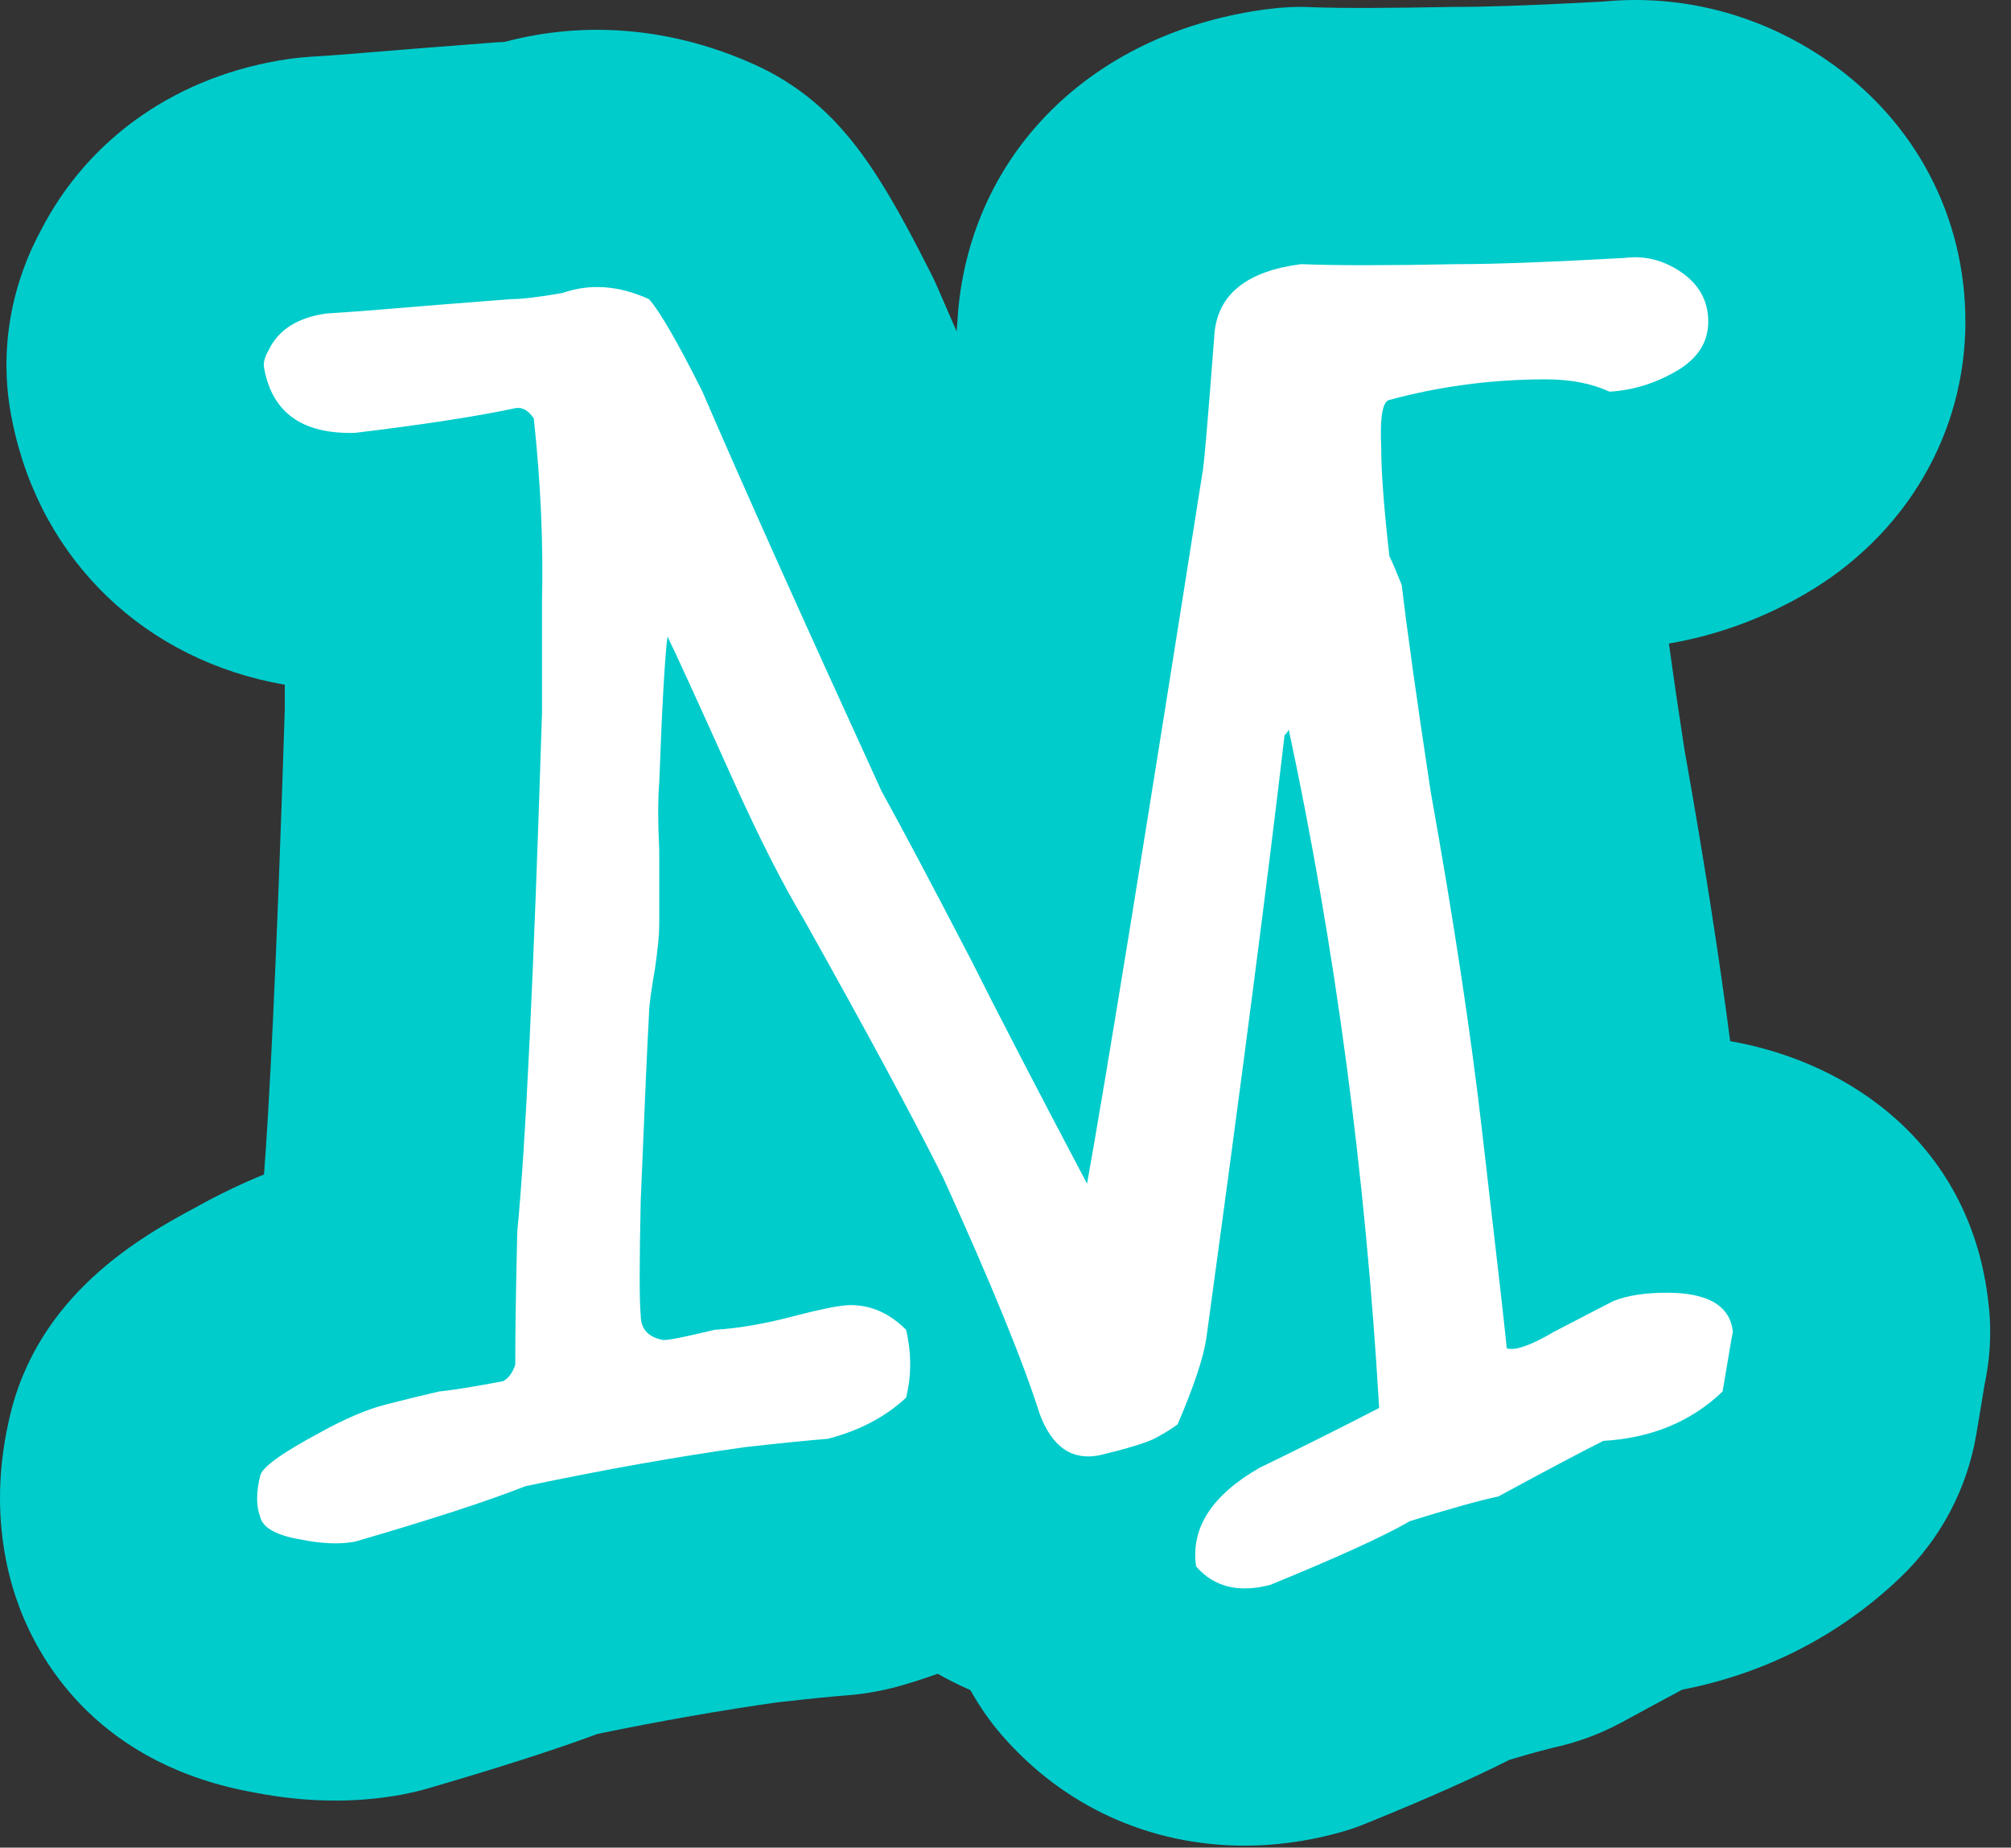 <svg version="1.1" width="86" height="79" xmlns="http://www.w3.org/2000/svg" xmlns:xlink="http://www.w3.org/1999/xlink">
  <rect width="100%" height="100%" fill="#333333" stroke="none"/>
  <!-- Exported by Scratch - http://scratch.mit.edu/ -->
  <g id="ID0.4179182550869882">
    <g id="ID0.39747882168740034">
      <g id="ID0.6909618563950062">
        <path id="ID0.2610861910507083" fill="#00CCCC" d="M 85.110 56.947 C 85.110 57.707 85.030 58.457 84.870 59.197 C 84.820 59.527 84.700 60.227 84.520 61.307 C 84.130 63.647 82.990 65.807 81.270 67.447 C 78.680 69.927 75.490 71.557 71.940 72.247 C 71.290 72.597 70.440 73.047 69.330 73.657 C 68.400 74.157 67.410 74.517 66.380 74.737 C 66.280 74.767 65.780 74.877 64.550 75.247 C 63.050 76.007 61.080 76.887 58.470 77.947 C 58.020 78.137 57.560 78.287 57.090 78.407 C 55.800 78.747 54.500 78.917 53.230 78.917 C 49.170 78.917 45.480 77.237 42.830 74.177 C 42.320 73.587 41.880 72.947 41.500 72.267 C 41.020 72.057 40.560 71.827 40.100 71.567 C 39.480 71.787 38.840 71.997 38.190 72.167 C 37.550 72.327 36.900 72.437 36.250 72.487 C 35.590 72.537 34.590 72.637 33.260 72.787 C 30.860 73.127 28.280 73.577 25.560 74.137 C 23.700 74.827 21.290 75.597 18.240 76.487 C 17.890 76.587 17.530 76.667 17.170 76.737 C 15.200 77.097 13.090 77.077 10.890 76.647 C 4.290 75.477 1.750 71.167 0.830 68.727 C 0.400 67.587 0 65.997 0 64.047 C 0 63.037 0.110 61.927 0.380 60.737 C 1.560 55.317 6.130 52.827 8.420 51.597 C 9.410 51.047 10.360 50.597 11.290 50.217 C 11.510 47.337 11.820 41.617 12.180 30.297 L 12.180 29.277 C 6.250 28.257 1.740 23.997 0.530 18.027 C -0.050 15.277 0.370 12.417 1.740 9.867 C 3.790 5.867 7.640 3.197 12.380 2.517 C 12.670 2.477 12.970 2.447 13.270 2.427 C 14.120 2.377 15.020 2.307 15.950 2.227 C 16.990 2.137 18.680 2.007 21.020 1.827 C 21.180 1.807 21.350 1.807 21.510 1.797 C 21.540 1.797 21.570 1.787 21.600 1.787 C 25.100 0.857 28.830 1.197 32.300 2.777 C 33.700 3.407 34.950 4.337 35.970 5.487 C 37.180 6.837 38.270 8.617 39.880 11.827 C 39.970 12.017 40.060 12.207 40.140 12.397 C 40.380 12.947 40.630 13.537 40.910 14.167 C 40.930 13.917 40.950 13.647 40.970 13.367 C 40.980 13.257 40.990 13.137 41 13.027 C 41.730 6.287 46.920 1.327 54.230 0.387 C 54.840 0.307 55.460 0.277 56.070 0.307 C 57.380 0.357 59.440 0.347 62.100 0.297 L 62.320 0.297 C 63.240 0.297 65.070 0.257 68.560 0.067 C 71.960 -0.263 75.330 0.637 78.160 2.597 C 81.910 5.187 84.050 9.257 84.050 13.757 C 84.050 18.547 81.490 22.897 77.210 25.387 C 75.370 26.457 73.410 27.167 71.370 27.517 C 71.550 28.827 71.770 30.337 72.030 32.017 C 72.850 36.627 73.510 40.817 73.990 44.517 C 79.210 45.427 84.320 49.037 85.040 55.757 L 85.040 55.767 C 85.090 56.157 85.110 56.557 85.110 56.947 Z "/>
      </g>
    </g>
    <g id="ID0.2625720859505236">
      <path id="ID0.3031658115796745" fill="#FFFFFF" d="M 74.107 56.947 C 74.107 56.889 73.960 57.739 73.667 59.498 C 72.317 60.789 70.617 61.492 68.565 61.609 C 67.627 62.079 66.131 62.871 64.080 63.984 C 63.258 64.160 61.997 64.511 60.298 65.040 C 59.183 65.686 57.189 66.595 54.317 67.767 C 52.967 68.119 51.912 67.855 51.150 66.975 C 50.915 65.334 51.824 63.927 53.877 62.753 C 55.577 61.932 57.277 61.081 58.979 60.202 C 58.393 50.174 57.102 40.499 55.109 31.175 C 55.109 31.234 55.050 31.322 54.933 31.439 C 54.230 37.480 53.115 46.071 51.590 57.211 C 51.472 58.033 51.063 59.265 50.359 60.905 C 50.125 61.081 49.816 61.272 49.435 61.477 C 49.053 61.683 48.247 61.931 47.016 62.224 C 45.843 62.459 44.994 61.872 44.465 60.465 C 43.762 58.236 42.383 54.865 40.331 50.350 C 39.041 47.770 37.046 44.076 34.350 39.267 C 33.470 37.801 32.473 35.836 31.360 33.373 C 29.776 29.854 28.838 27.803 28.545 27.216 C 28.427 28.154 28.311 30.237 28.193 33.461 C 28.134 34.164 28.134 35.132 28.193 36.363 C 28.193 38.006 28.193 39.061 28.193 39.530 C 28.193 39.941 28.134 40.556 28.017 41.377 C 27.841 42.375 27.753 43.049 27.753 43.400 C 27.693 44.398 27.577 47.037 27.401 51.316 C 27.341 54.014 27.341 55.657 27.401 56.242 C 27.401 56.829 27.722 57.181 28.368 57.298 C 28.544 57.298 28.896 57.240 29.424 57.122 C 29.952 57.005 30.332 56.917 30.568 56.858 C 31.564 56.800 32.679 56.609 33.911 56.286 C 35.142 55.965 35.963 55.803 36.374 55.803 C 37.254 55.803 38.045 56.155 38.749 56.859 C 38.982 57.857 38.982 58.824 38.749 59.761 C 37.869 60.583 36.755 61.168 35.406 61.521 C 34.643 61.580 33.470 61.697 31.887 61.873 C 28.954 62.284 25.818 62.841 22.475 63.545 C 20.833 64.191 18.399 64.983 15.175 65.919 C 14.529 66.038 13.767 66.008 12.888 65.831 C 11.832 65.655 11.245 65.334 11.128 64.864 C 10.952 64.395 10.952 63.808 11.128 63.104 C 11.186 62.752 12.037 62.136 13.679 61.256 C 14.735 60.671 15.658 60.276 16.450 60.068 C 17.241 59.864 18.017 59.672 18.780 59.497 C 19.366 59.439 20.276 59.292 21.508 59.058 C 21.741 58.941 21.917 58.705 22.035 58.354 C 22.035 56.889 22.064 54.983 22.123 52.636 C 22.475 49.060 22.827 41.671 23.179 30.470 L 23.179 25.721 C 23.237 23.200 23.120 20.590 22.827 17.892 C 22.592 17.540 22.328 17.395 22.035 17.453 C 20.392 17.805 18.105 18.156 15.175 18.509 C 12.946 18.568 11.656 17.659 11.304 15.781 C 11.245 15.548 11.304 15.284 11.481 14.990 C 11.890 14.110 12.712 13.583 13.944 13.406 C 14.881 13.348 15.864 13.274 16.890 13.186 C 17.915 13.098 19.573 12.966 21.860 12.790 C 22.329 12.790 23.061 12.702 24.059 12.526 C 25.231 12.116 26.462 12.204 27.753 12.790 C 28.222 13.317 28.984 14.637 30.040 16.748 C 31.681 20.560 34.231 26.248 37.692 33.812 C 38.630 35.513 39.920 37.946 41.562 41.113 C 42.618 43.224 44.258 46.390 46.488 50.613 C 47.308 46.039 48.951 35.924 51.414 20.266 C 51.472 20.090 51.648 18.067 51.942 14.197 C 52.118 12.556 53.349 11.589 55.636 11.295 C 57.101 11.354 59.330 11.354 62.321 11.295 C 63.904 11.295 66.279 11.207 69.446 11.031 C 70.326 10.914 71.146 11.119 71.909 11.646 C 72.671 12.173 73.053 12.877 73.053 13.757 C 73.053 14.636 72.598 15.340 71.690 15.867 C 70.780 16.395 69.828 16.689 68.832 16.747 C 68.068 16.395 67.160 16.220 66.104 16.220 C 63.817 16.220 61.588 16.514 59.419 17.099 C 59.125 17.159 59.008 17.833 59.067 19.122 C 59.067 20.178 59.183 21.732 59.419 23.784 C 59.535 24.019 59.712 24.430 59.946 25.015 C 60.180 27.009 60.591 29.941 61.177 33.811 C 62.174 39.383 62.906 44.221 63.376 48.325 C 64.080 54.365 64.432 57.472 64.432 57.649 C 64.784 57.767 65.457 57.532 66.455 56.945 C 67.920 56.183 68.770 55.744 69.006 55.626 C 69.591 55.393 70.354 55.274 71.293 55.274 C 73.052 55.277 73.989 55.834 74.107 56.947 Z "/>
    </g>
  </g>
</svg>